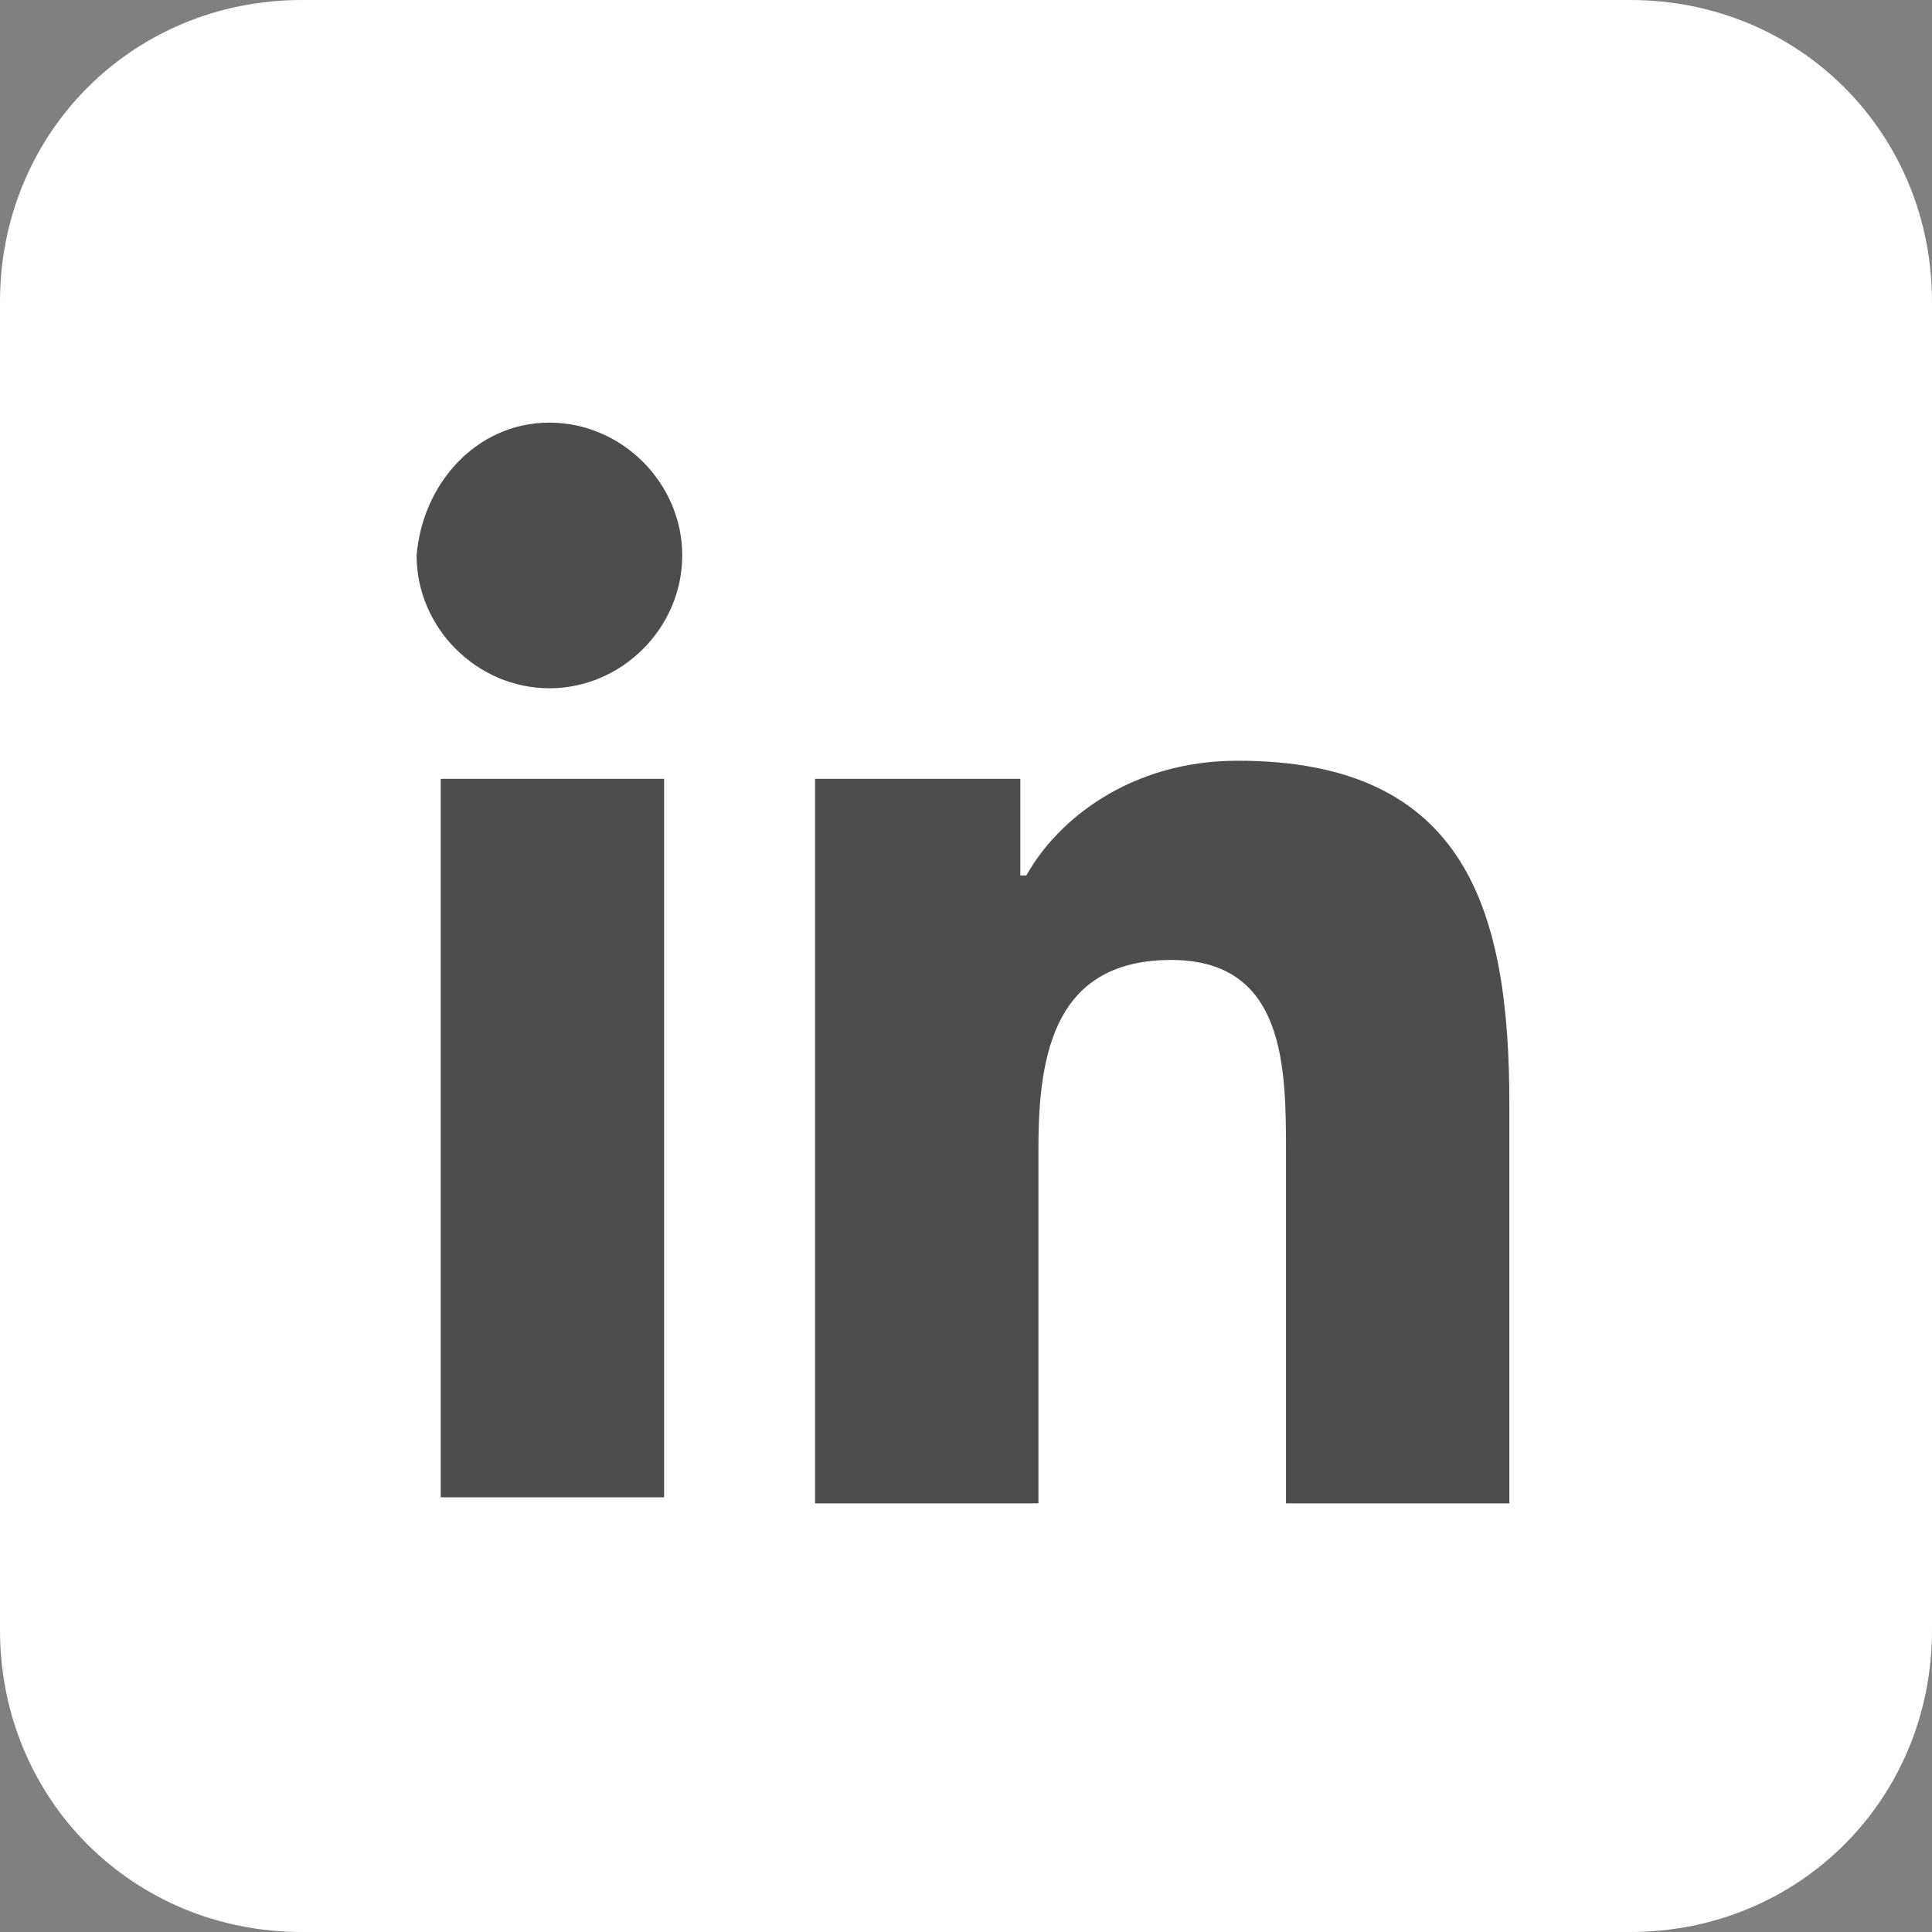 <?xml version="1.0" encoding="utf-8"?>
<!-- Generator: Adobe Illustrator 26.5.0, SVG Export Plug-In . SVG Version: 6.00 Build 0)  -->
<svg version="1.1" id="Linkedin" xmlns="http://www.w3.org/2000/svg" xmlns:xlink="http://www.w3.org/1999/xlink" x="0px" y="0px"
	 viewBox="0 0 32 32" style="enable-background:new 0 0 32 32;" xml:space="preserve">
<rect x="0" y="0" width="32" height="32" fill="#808080" stroke="none"/>
<style type="text/css">
	.st0{fill:#FFFFFF;}
	.st1{fill:#4D4D4F;}
</style>
<g>
	<path id="linkedin-back" class="st0" d="M5,0h22c2.8,0,5,2.2,5,5v22c0,2.8-2.2,5-5,5H5c-2.8,0-5-2.2-5-5V5C0,2.2,2.2,0,5,0z"/>
	<g id="linkedin-linkedin">
		<path class="st1" d="M7.3,12.9H11v11.9H7.3V12.9z M9.1,7c1.2,0,2.2,1,2.2,2.2s-1,2.2-2.2,2.2s-2.2-1-2.2-2.2C7,8,7.9,7,9.1,7"/>
		<path class="st1" d="M20.5,12.6c-1.8,0-3,1-3.5,1.9h-0.1v-1.6h-3.4v12h3.7V19c0-1.6,0.3-3.1,2.2-3.1c1.9,0,1.9,1.8,1.9,3.2v5.8H25
			v-6.6C25,15.1,24.3,12.6,20.5,12.6z"/>
	</g>
</g>
</svg>
